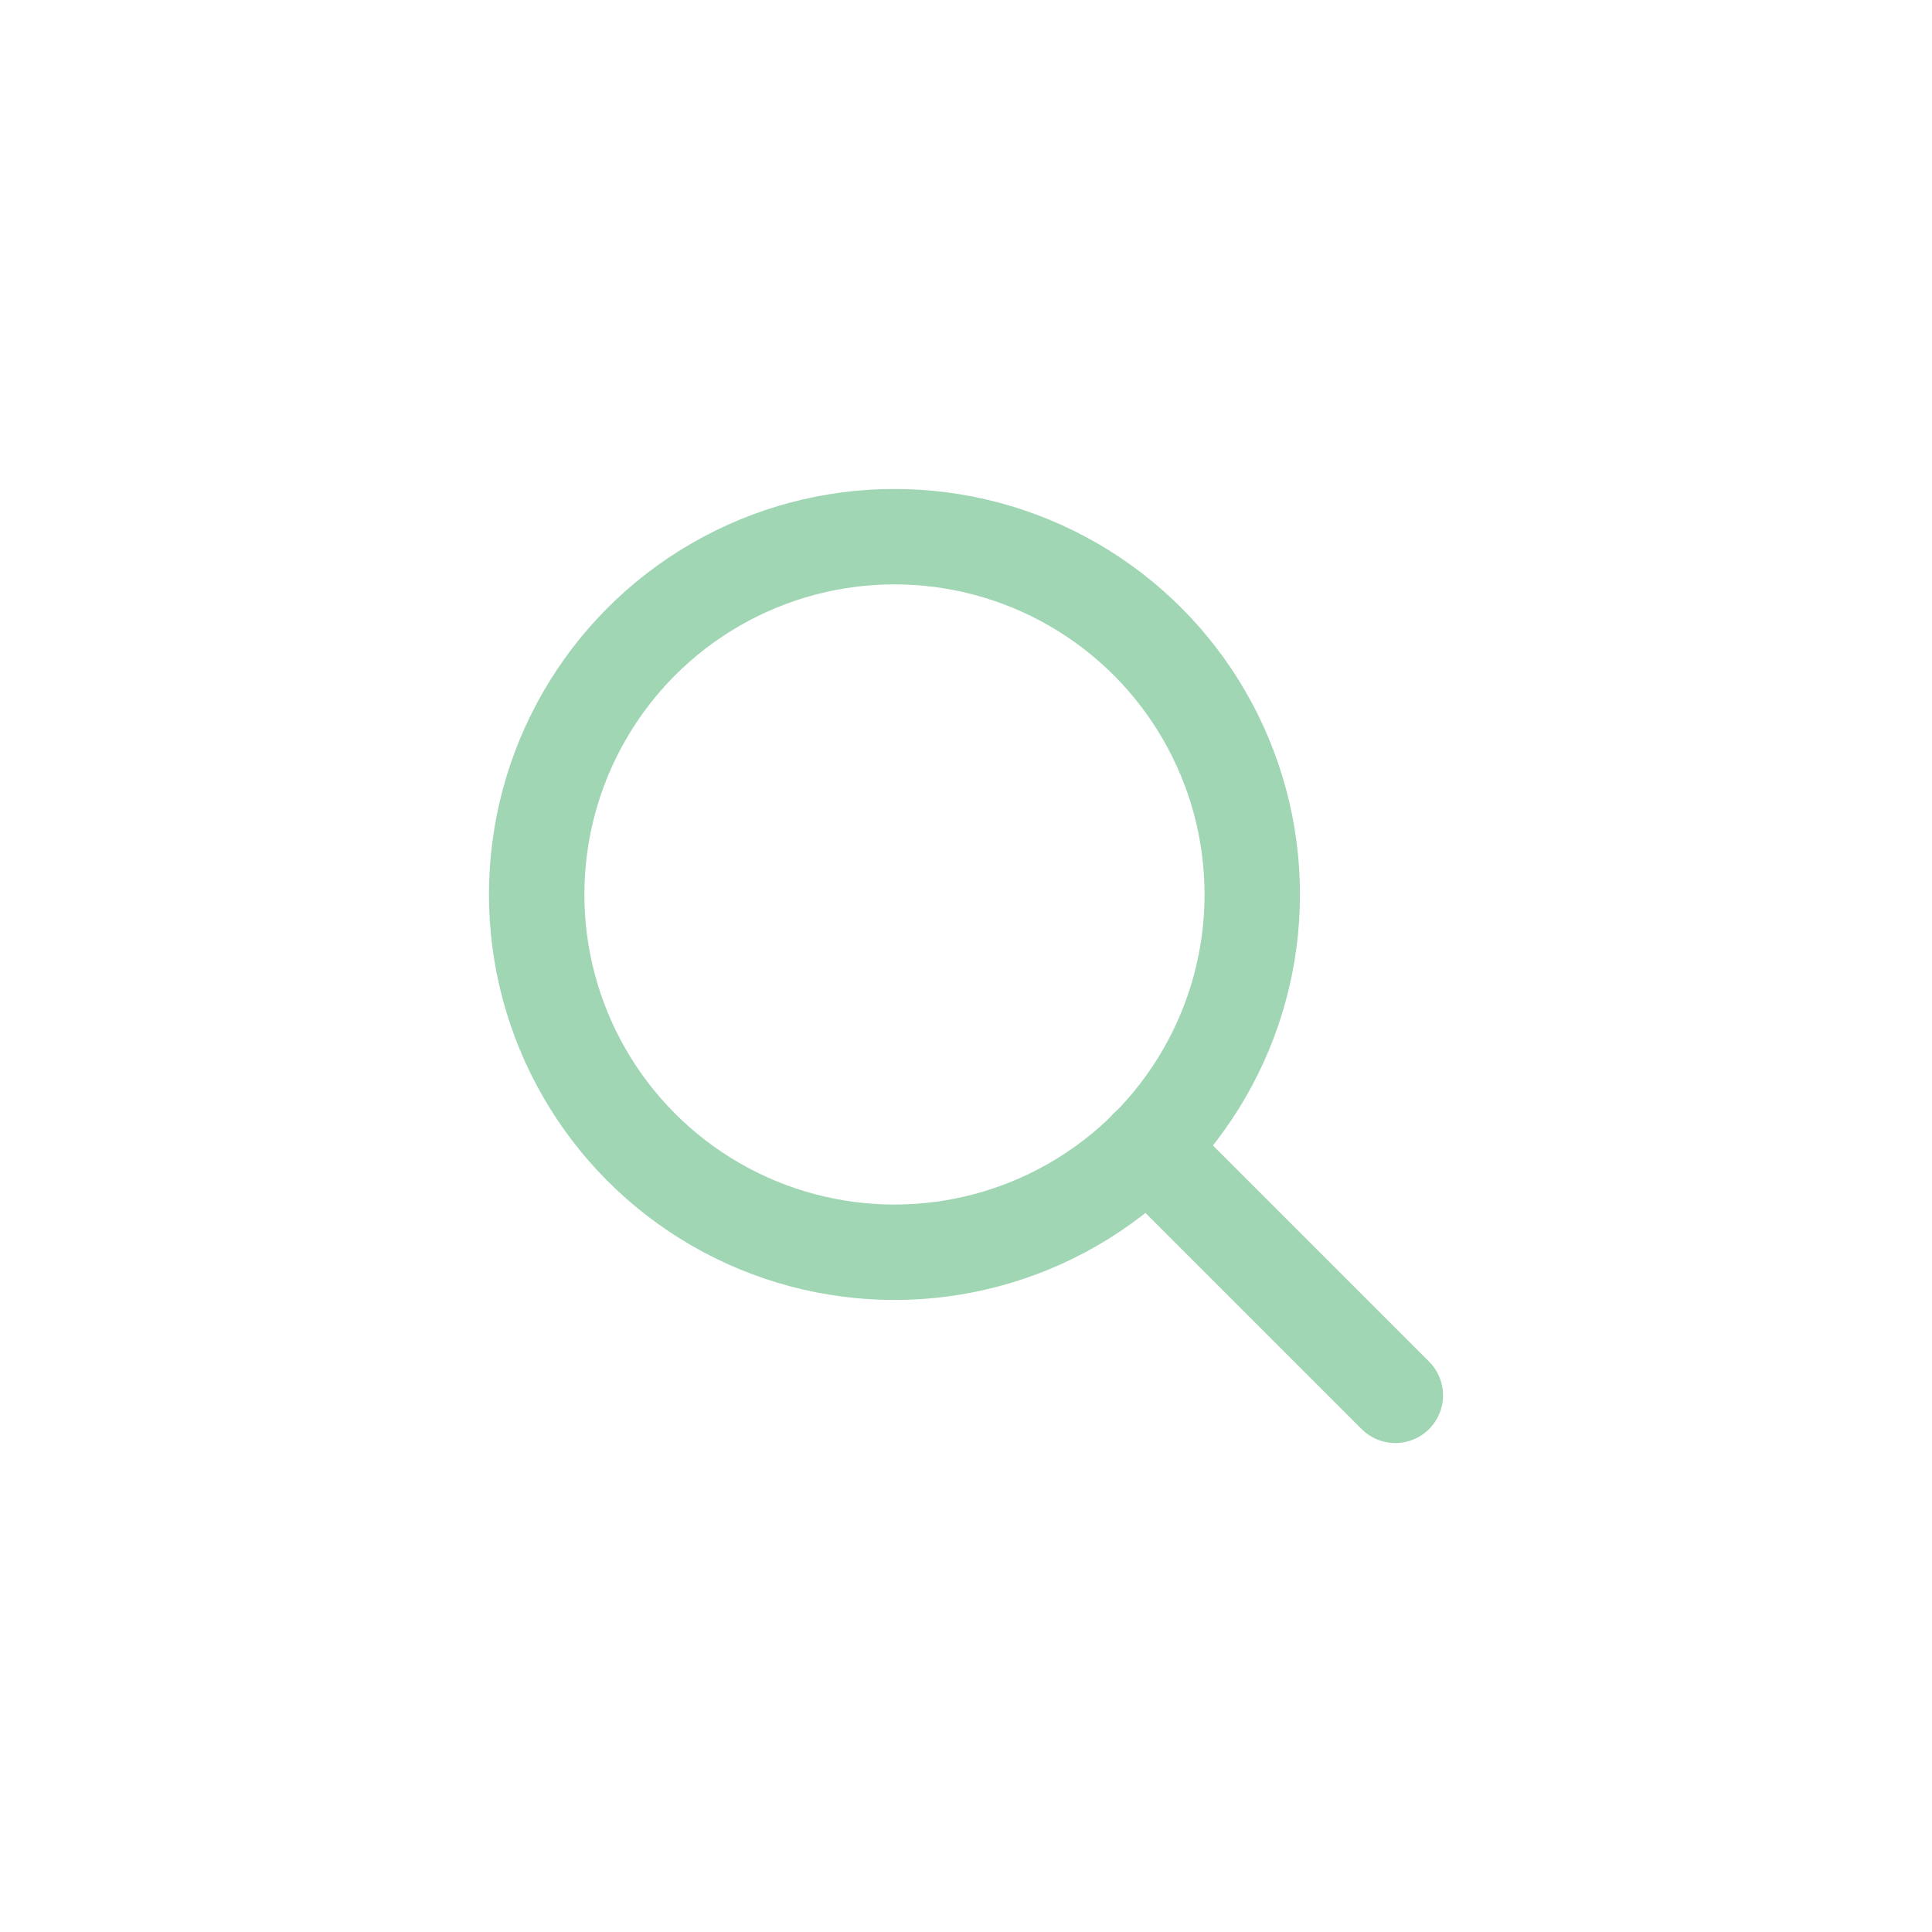 <svg xmlns="http://www.w3.org/2000/svg" width="36" height="36" viewBox="0 0 36 36">
    <g fill="none" fill-rule="evenodd" stroke="#A0D6B4" stroke-linecap="round" stroke-linejoin="round" stroke-width="1.778" transform="translate(10 10)">
        <circle cx="6.667" cy="6.667" r="6.667"/>
        <path d="M16 16l-4.622-4.622"/>
    </g>
</svg>
